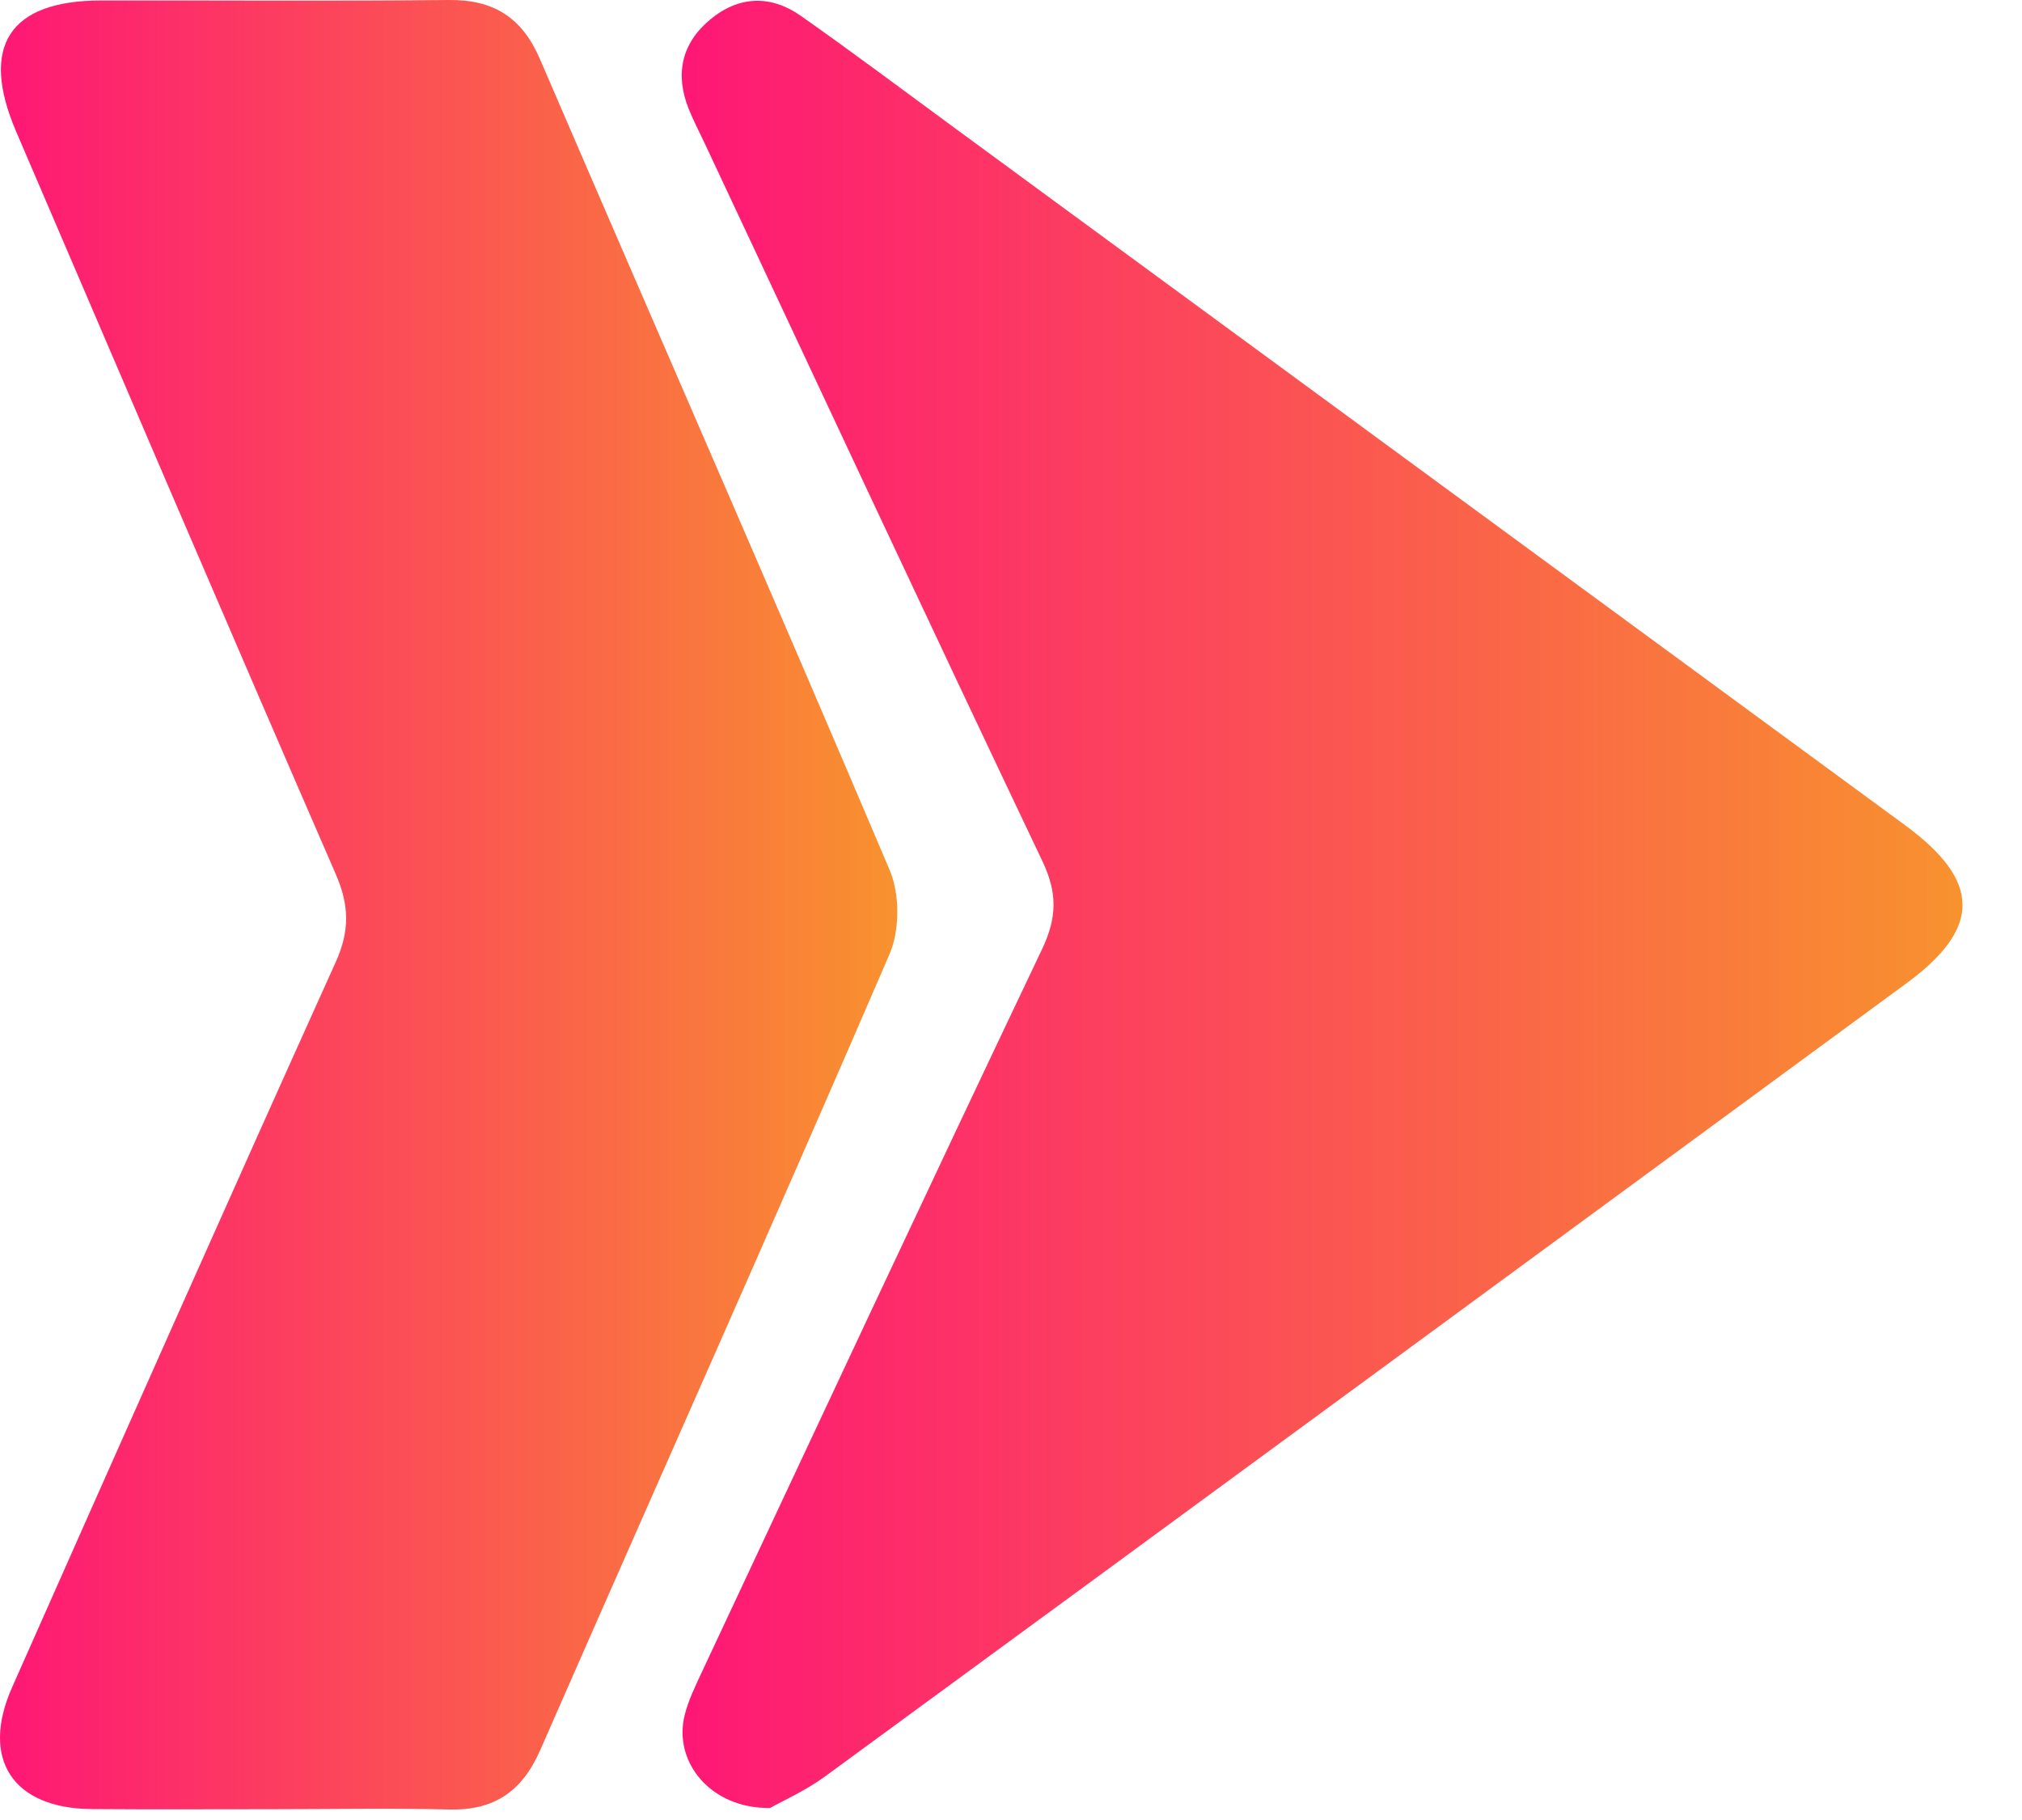 <svg width="30" height="27" viewBox="0 0 30 27" fill="none" xmlns="http://www.w3.org/2000/svg">
<path d="M4.012 26.84C3.128 26.84 2.244 26.845 1.36 26.838C0.191 26.829 -0.294 26.098 0.18 25.031C1.772 21.441 3.365 17.852 4.981 14.273C5.193 13.804 5.182 13.426 4.979 12.962C3.385 9.296 1.814 5.621 0.238 1.948C-0.302 0.687 0.137 0.01 1.494 0.007C3.214 0.004 4.936 0.018 6.658 0C7.323 -0.007 7.744 0.258 8.01 0.874C9.738 4.886 11.494 8.887 13.2 12.908C13.352 13.265 13.351 13.801 13.197 14.157C11.494 18.104 9.74 22.029 8.014 25.966C7.746 26.577 7.331 26.861 6.665 26.844C5.781 26.823 4.896 26.84 4.012 26.84Z" fill="url(#paint0_linear_57_208)"/>
<path d="M11.425 26.822C10.547 26.833 9.988 26.146 10.157 25.449C10.212 25.226 10.317 25.013 10.414 24.804C12.091 21.226 13.763 17.647 15.461 14.081C15.682 13.616 15.691 13.25 15.468 12.78C13.78 9.233 12.121 5.674 10.452 2.119C10.373 1.951 10.286 1.785 10.217 1.613C10.014 1.101 10.11 0.647 10.534 0.292C10.962 -0.065 11.437 -0.079 11.886 0.238C12.665 0.786 13.429 1.359 14.197 1.923C18.887 5.363 23.576 8.801 28.264 12.241C29.396 13.072 29.402 13.769 28.282 14.59C22.938 18.513 17.593 22.436 12.245 26.351C11.952 26.566 11.613 26.716 11.425 26.822Z" fill="url(#paint1_linear_57_208)"/>
<defs>
<linearGradient id="paint0_linear_57_208" x1="0" y1="13.422" x2="13.314" y2="13.422" gradientUnits="userSpaceOnUse">
<stop stop-color="#FE1776"/>
<stop offset="1" stop-color="#F8922E"/>
</linearGradient>
<linearGradient id="paint1_linear_57_208" x1="10.115" y1="13.416" x2="29.117" y2="13.416" gradientUnits="userSpaceOnUse">
<stop stop-color="#FE1776"/>
<stop offset="1" stop-color="#F8922E"/>
</linearGradient>
</defs>
</svg>

